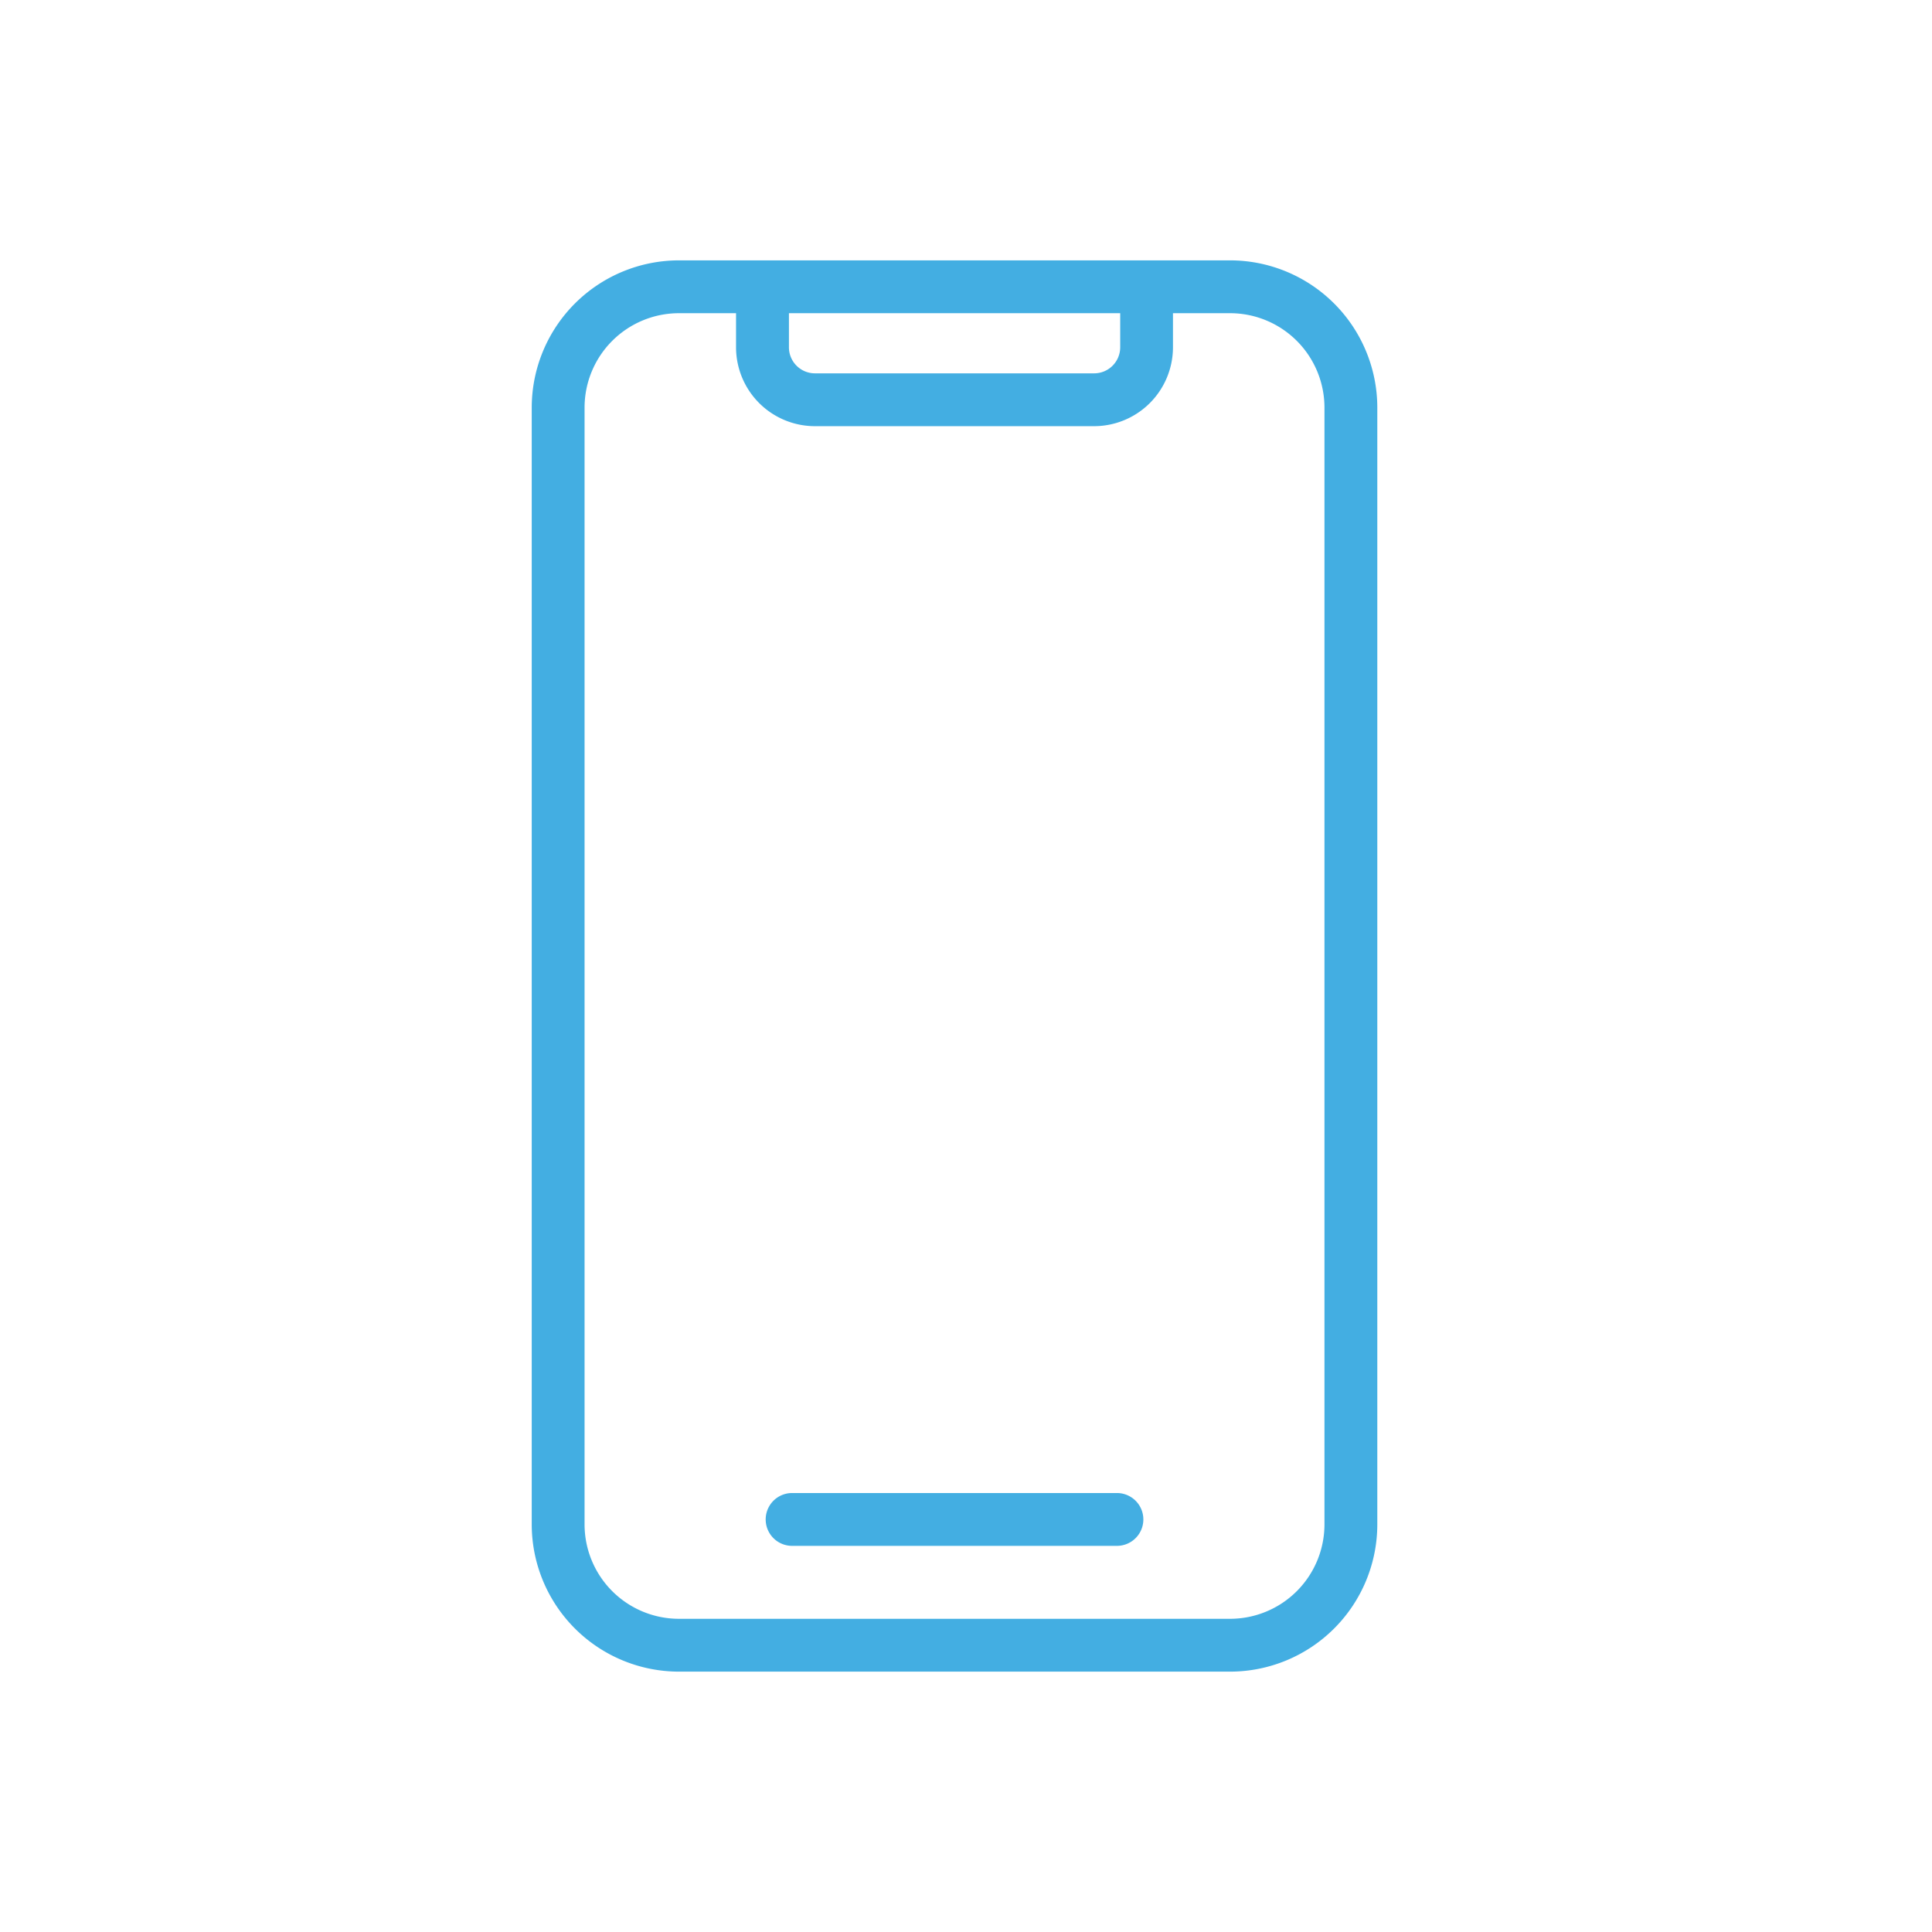 <?xml version="1.0" encoding="UTF-8"?>
<svg xmlns="http://www.w3.org/2000/svg" xmlns:xlink="http://www.w3.org/1999/xlink" version="1.1" width="512" height="512" x="0" y="0" viewBox="0 0 128 128" style="enable-background:new 0 0 512 512" xml:space="preserve" class="">
  <g>
    <path d="M81.5 17.25H44.979a9.761 9.761 0 0 0-9.75 9.75v74a9.761 9.761 0 0 0 9.75 9.75H81.5a9.761 9.761 0 0 0 9.75-9.75V27a9.761 9.761 0 0 0-9.75-9.75zm-7.284 3.5v2.262a1.726 1.726 0 0 1-1.724 1.723h-18.5a1.725 1.725 0 0 1-1.723-1.723V20.75zM87.749 101a6.257 6.257 0 0 1-6.25 6.25h-36.52a6.257 6.257 0 0 1-6.25-6.25V27a6.257 6.257 0 0 1 6.25-6.25h3.786v2.262a5.229 5.229 0 0 0 5.223 5.223h18.5a5.23 5.23 0 0 0 5.224-5.223V20.75H81.5A6.257 6.257 0 0 1 87.749 27z" fill="#43aee2" opacity="1" data-original="#000000"></path>
    <path d="M74 98.917H52.479a1.75 1.75 0 0 0 0 3.5H74a1.75 1.75 0 0 0 0-3.5z" fill="#43aee2" opacity="1" data-original="#000000"></path>
  </g>
</svg>
